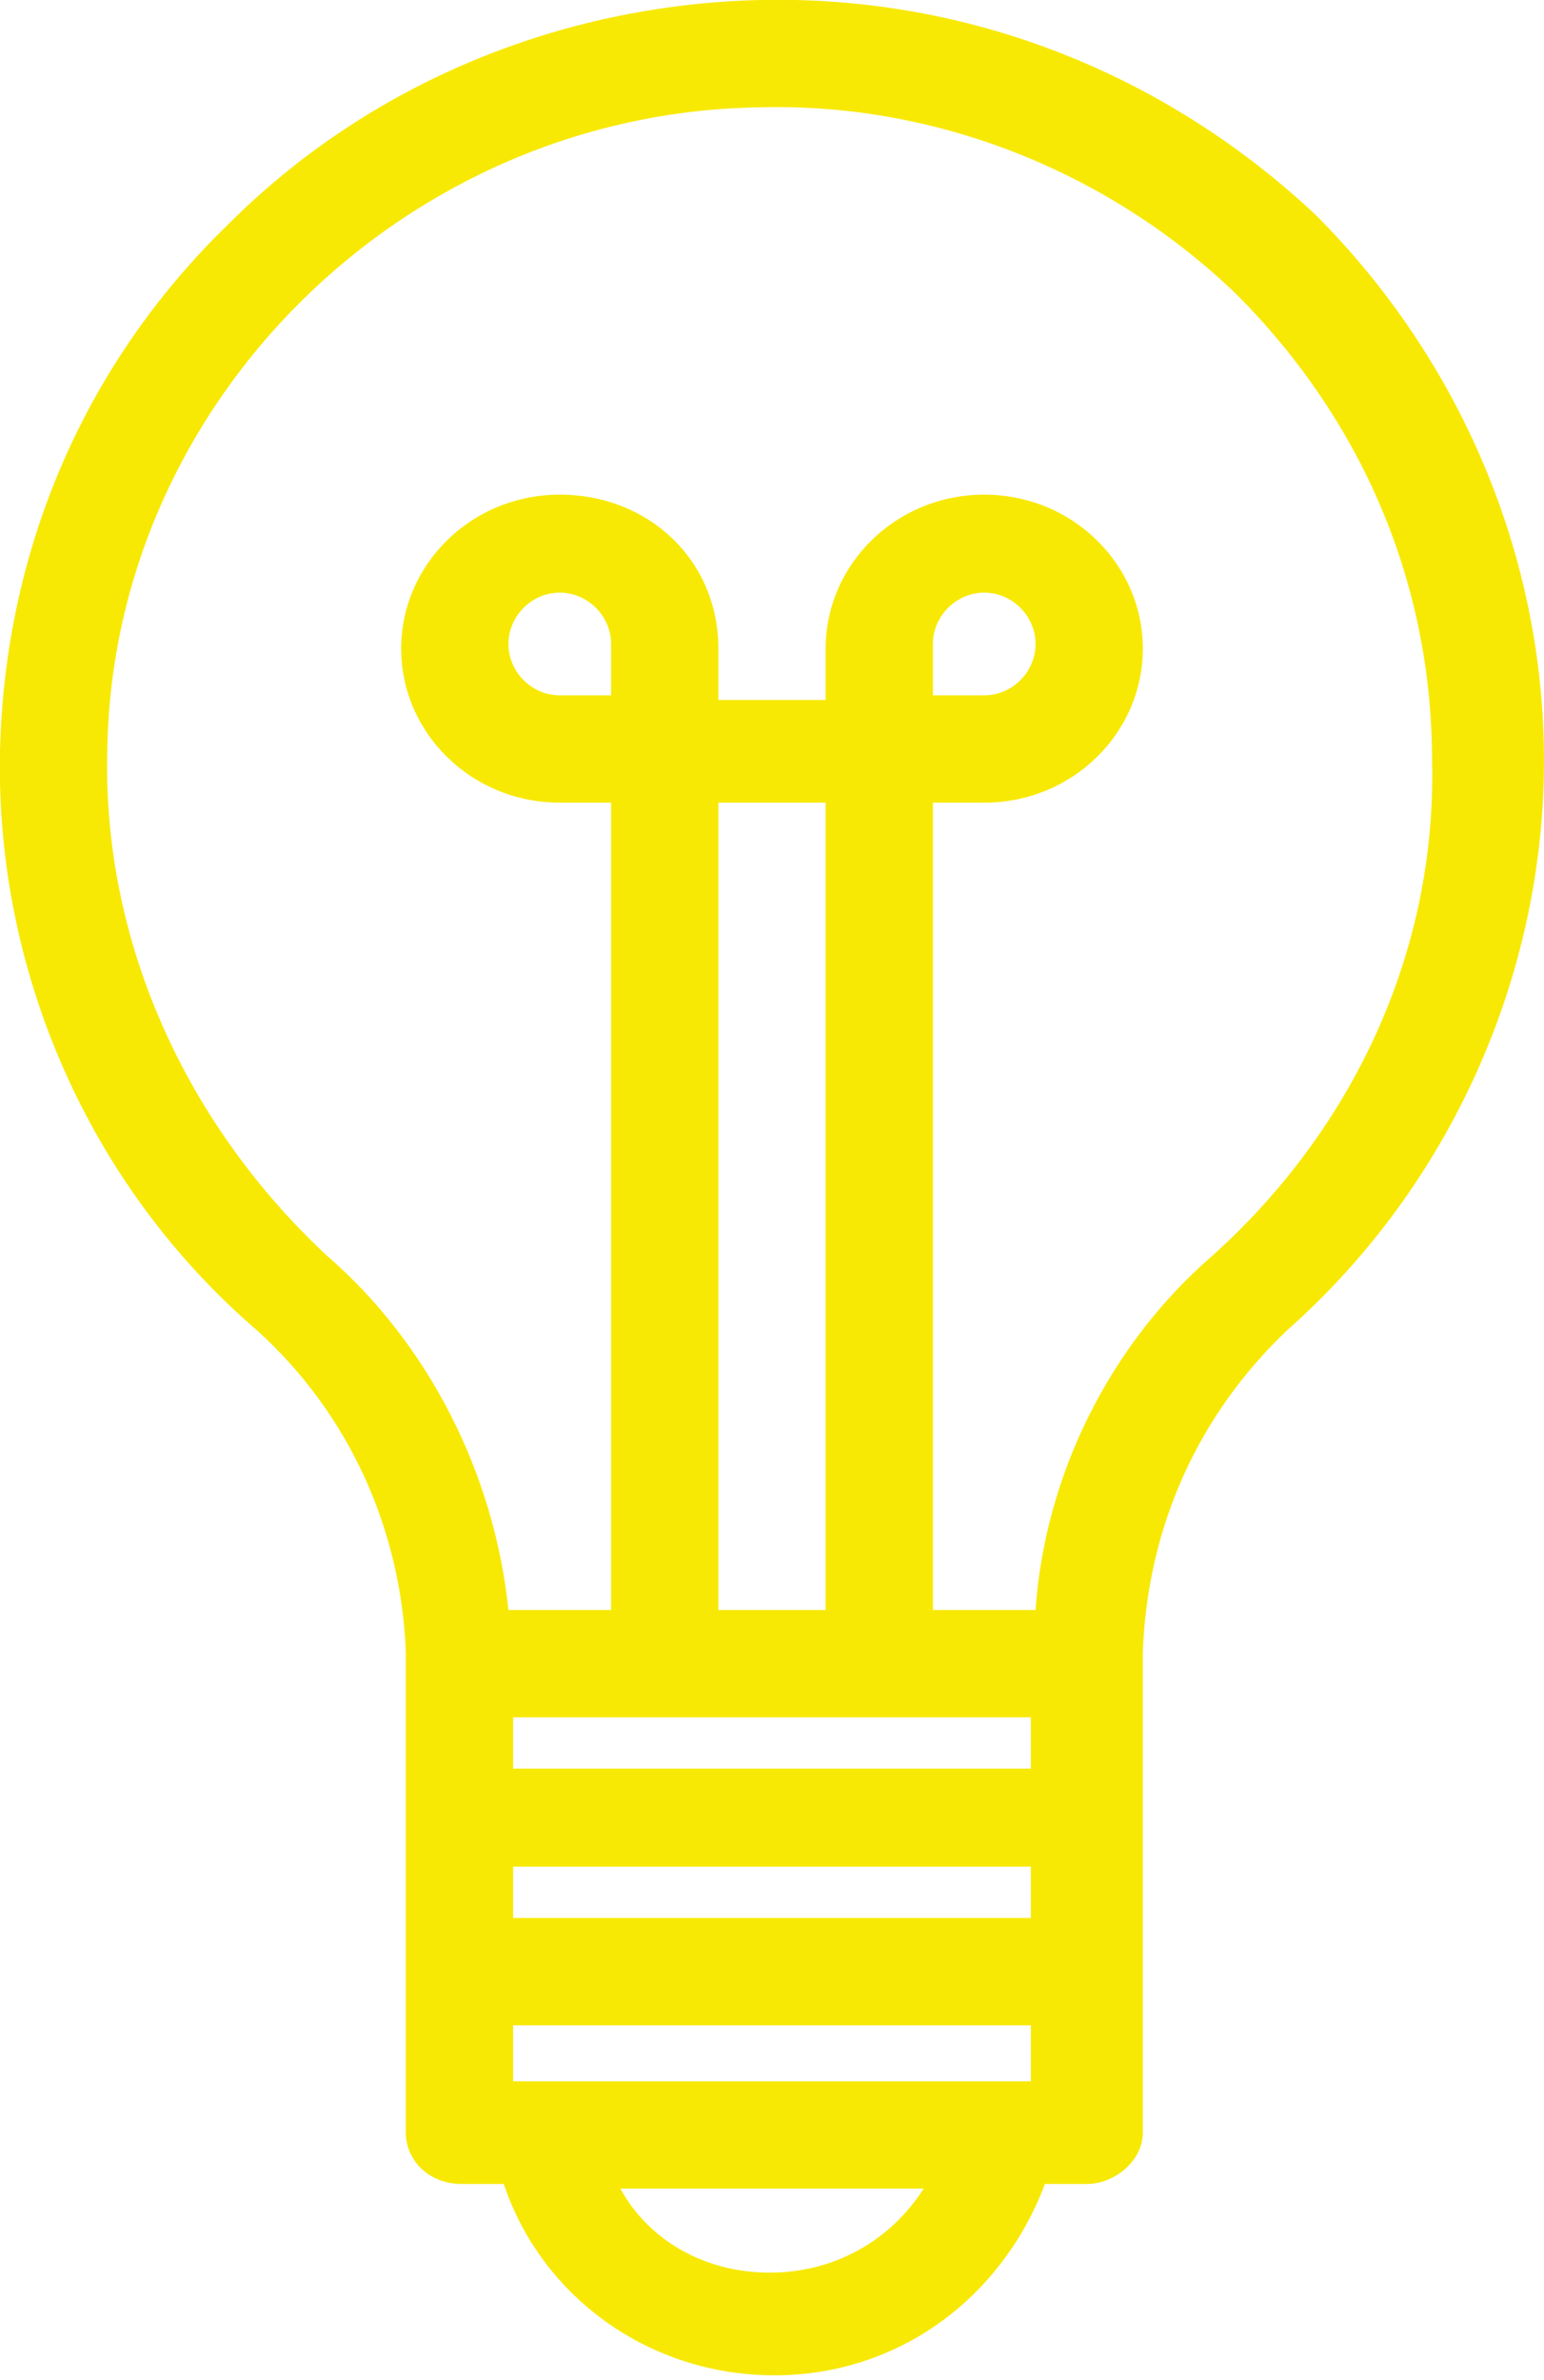 <?xml version="1.0" encoding="utf-8"?>
<!-- Generator: Adobe Illustrator 23.0.3, SVG Export Plug-In . SVG Version: 6.00 Build 0)  -->
<svg version="1.1" id="Слой_1" xmlns="http://www.w3.org/2000/svg" xmlns:xlink="http://www.w3.org/1999/xlink" x="0px" y="0px"
	 viewBox="0 0 33.1 51" style="enable-background:new 0 0 33.1 51;" xml:space="preserve">
<style type="text/css">
	.st0{fill:#F8E905;}
</style>
<path class="st0" d="M16.3,0C12,0.1,7.9,1.8,4.9,4.8c-3.1,3-4.8,7-4.9,11.3c-0.1,4.7,1.9,9.3,5.5,12.4c2,1.8,3.1,4.3,3.2,6.9
	c0,0.1,0,0.1,0,0.2c0,0.1,0,0.1,0,0.2v2.9c0,0.1,0,0.1,0,0.2c0,0.1,0,0.1,0,0.2v2.9c0,0.1,0,0.1,0,0.2c0,0.1,0,0.1,0,0.2v3.3
	c0,0.6,0.5,1.1,1.2,1.1h0.9c0.8,2.4,3.1,4.1,5.8,4.1c2.7,0,4.9-1.7,5.8-4.1h0.9c0.6,0,1.2-0.5,1.2-1.1v-3.3c0-0.1,0-0.1,0-0.2
	c0-0.1,0-0.1,0-0.2v-2.9c0-0.1,0-0.1,0-0.2c0-0.1,0-0.1,0-0.2v-2.9c0-0.1,0-0.1,0-0.2c0-0.1,0-0.1,0-0.2c0.1-2.7,1.2-5.1,3.1-6.9
	c3.5-3.1,5.5-7.6,5.5-12.2c0-4.4-1.8-8.6-4.9-11.7C25,1.6,20.8-0.1,16.3,0z M22.1,36.8v1.1H11v-1.1H22.1z M13.1,14.9h-1.1
	c-0.6,0-1.1-0.5-1.1-1.1c0-0.6,0.5-1.1,1.1-1.1h0c0.6,0,1.1,0.5,1.1,1.1V14.9z M15.4,17.2h1.1h0.1h1.1v17.3h-2.3L15.4,17.2
	L15.4,17.2z M22.1,44.6h-0.5h-0.1h-9.8h-0.1H11v-1.2h11.1L22.1,44.6L22.1,44.6z M11,41.1v-1.1h11.1v1.1H11z M16.5,48.7
	c-1.4,0-2.6-0.7-3.2-1.8h6.5C19.1,48,17.9,48.7,16.5,48.7z M26,26.9c-2.2,1.9-3.6,4.7-3.8,7.6H20V17.2h1.1c1.9,0,3.4-1.5,3.4-3.3
	c0-1.8-1.5-3.3-3.4-3.3h0c-1.9,0-3.4,1.5-3.4,3.3v1.1h-1.1h-0.1h-1.1v-1.1c0-1.9-1.5-3.3-3.4-3.3h0c-1.9,0-3.4,1.5-3.4,3.3
	c0,1.8,1.5,3.3,3.4,3.3h1.1v17.3h-2.2c-0.3-2.9-1.7-5.7-3.9-7.6C4,24.1,2.2,20.2,2.3,16.1c0.1-7.5,6.4-13.7,14-13.8
	c3.8-0.1,7.5,1.4,10.2,4c2.7,2.7,4.2,6.2,4.2,10C30.8,20.4,29,24.2,26,26.9z M20,14.9v-1.1c0-0.6,0.5-1.1,1.1-1.1h0
	c0.6,0,1.1,0.5,1.1,1.1c0,0.6-0.5,1.1-1.1,1.1H20z"/>
</svg>
